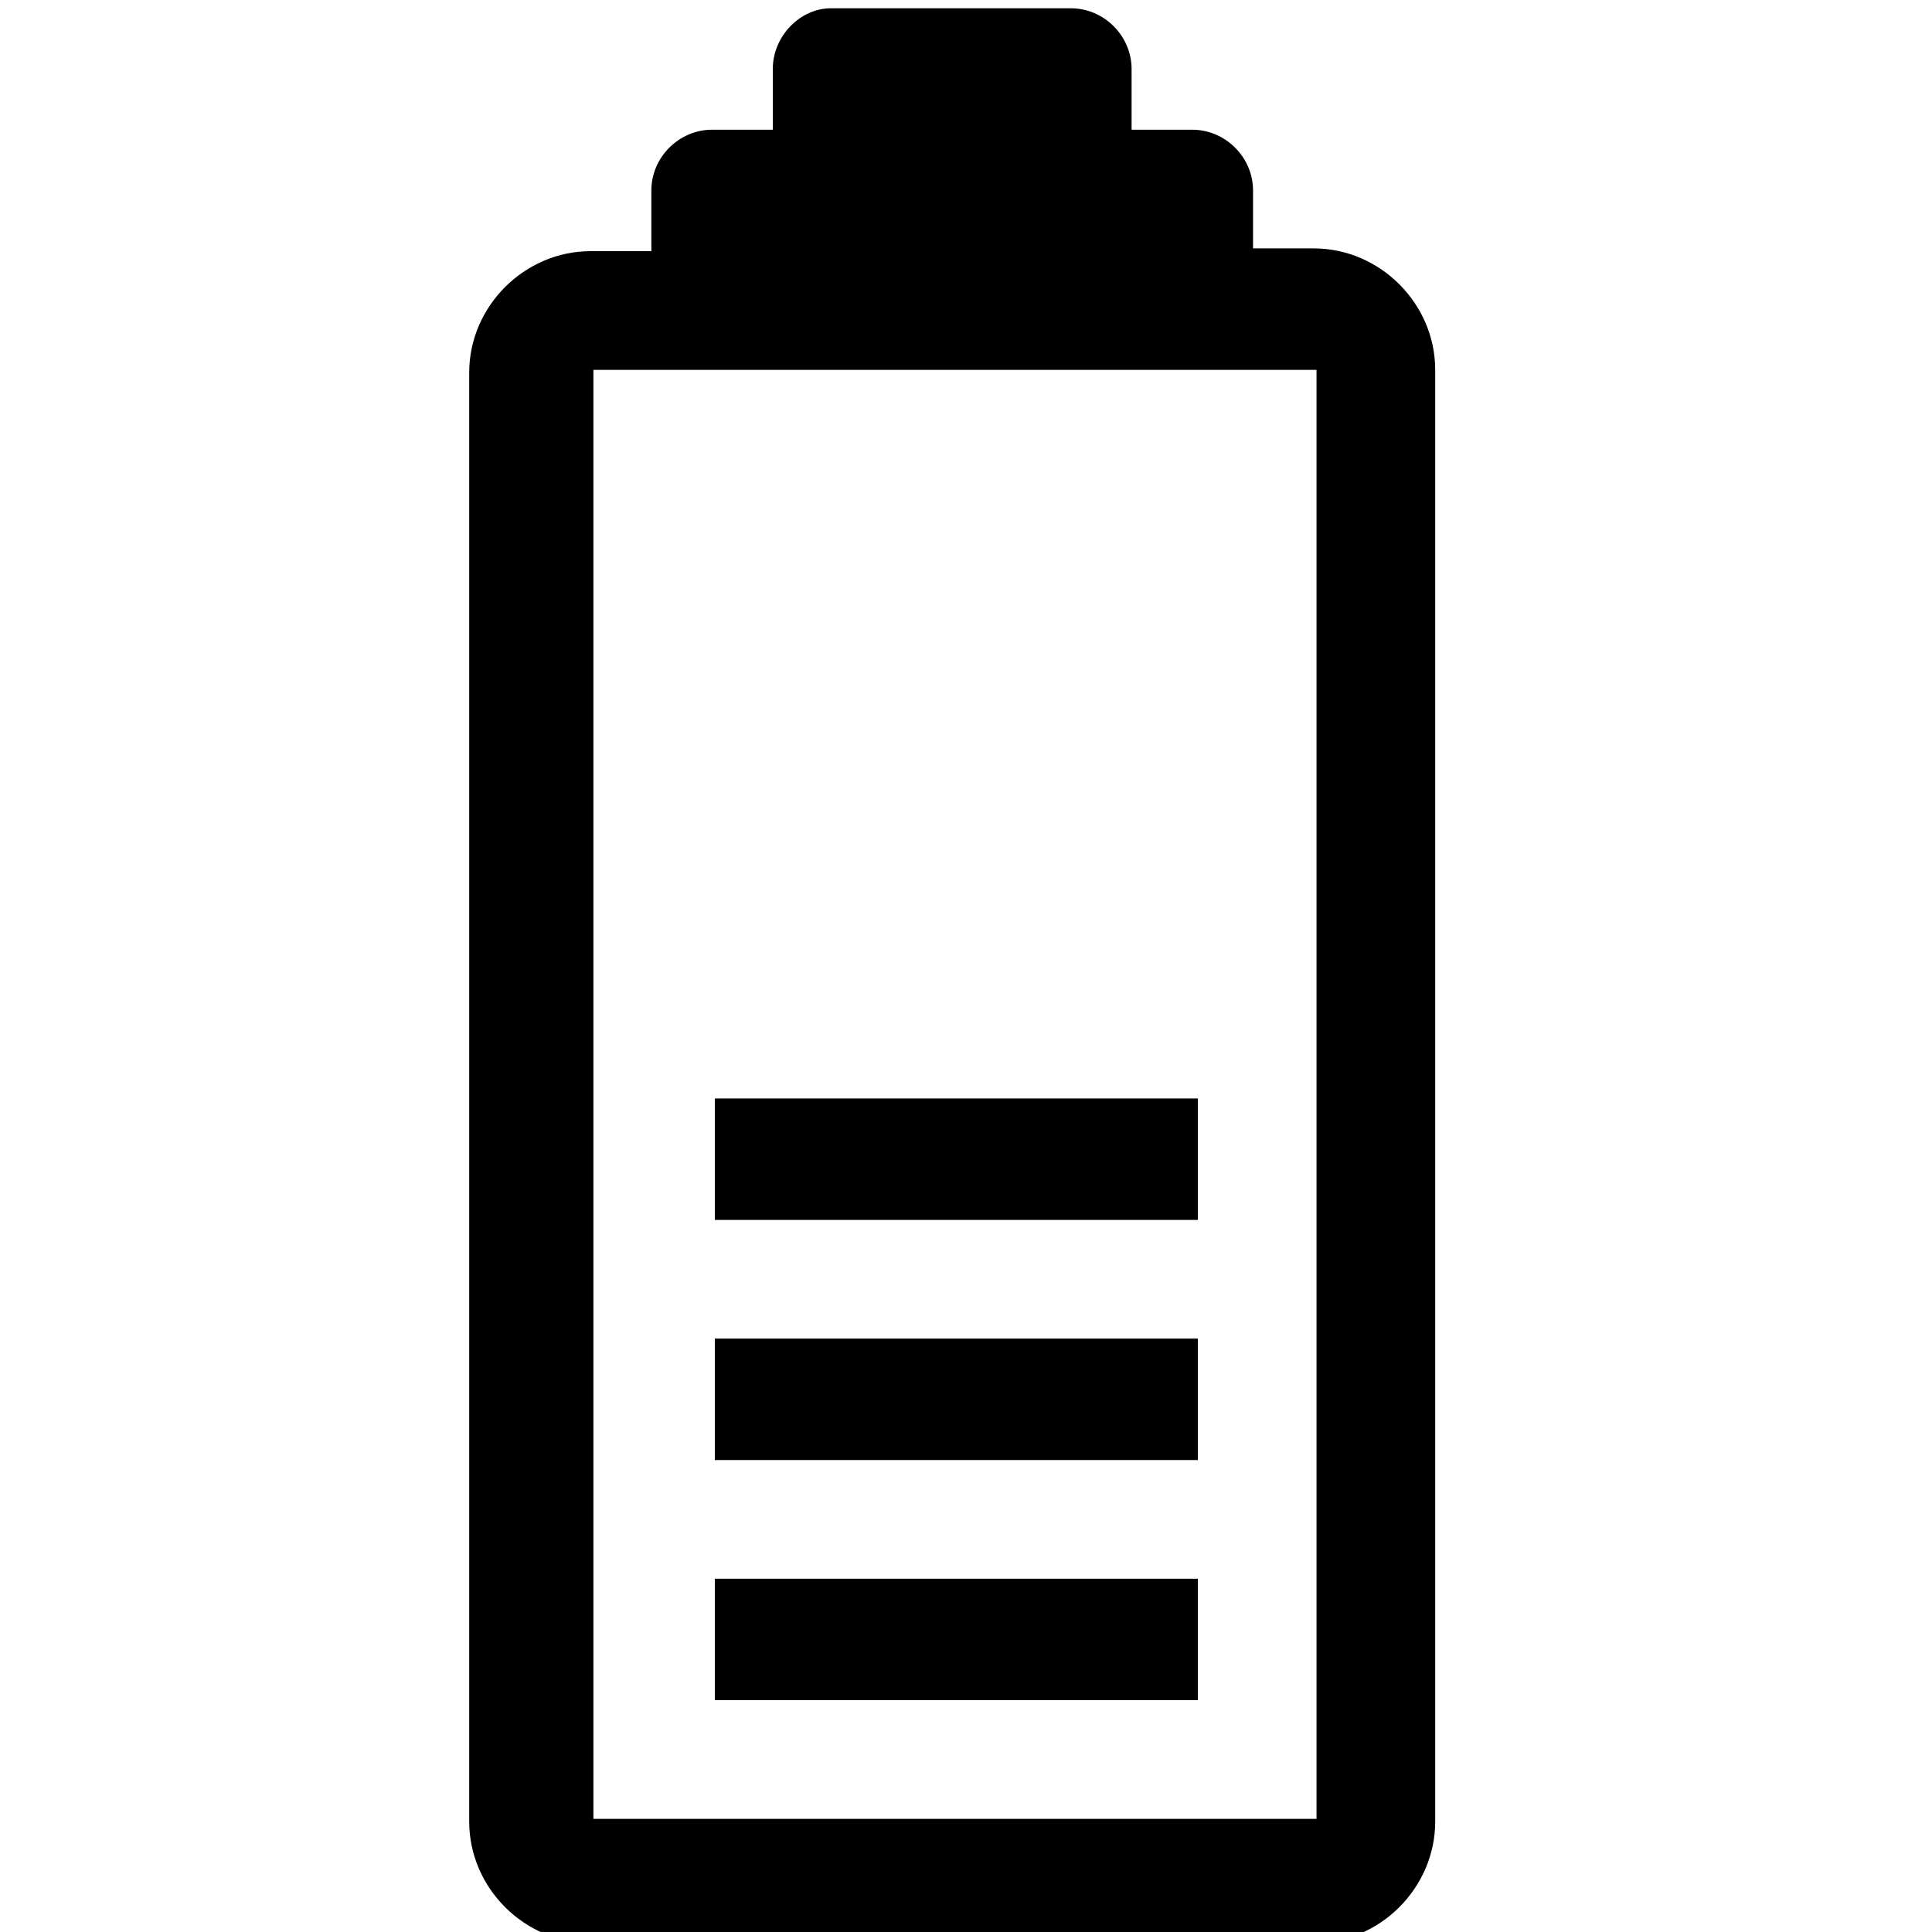 <?xml version="1.0" encoding="utf-8"?>
<!-- Generator: Adobe Illustrator 25.0.0, SVG Export Plug-In . SVG Version: 6.00 Build 0)  -->
<svg version="1.1" id="Layer_1" xmlns="http://www.w3.org/2000/svg" xmlns:xlink="http://www.w3.org/1999/xlink" x="0px" y="0px"
	 viewBox="0 0 70 70" style="enable-background:new 0 0 70 70;" xml:space="preserve">
<g>
	<g>
		<g>
			<path d="M28,2.5v2.2h-2.2c-1.2,0-2.2,1-2.2,2.2v2.2h-2.2c-2.4,0-4.4,2-4.4,4.4v52.5c0,2.4,2,4.4,4.4,4.4h26.2
				c2.4,0,4.4-2,4.4-4.4V13.4c0-2.4-2-4.4-4.4-4.4h-2.2V6.9c0-1.2-1-2.2-2.2-2.2h-2.2V2.5c0-1.2-1-2.2-2.2-2.2h-8.7
				C29,0.3,28,1.3,28,2.5z M47.7,13.4v52.5H21.5V13.4H47.7z"/>
			<rect x="25.9" y="57.2" width="17.5" height="4.4"/>
			<rect x="25.9" y="48.5" width="17.5" height="4.4"/>
			<rect x="25.9" y="39.8" width="17.5" height="4.4"/>
		</g>
	</g>
</g>
</svg>
